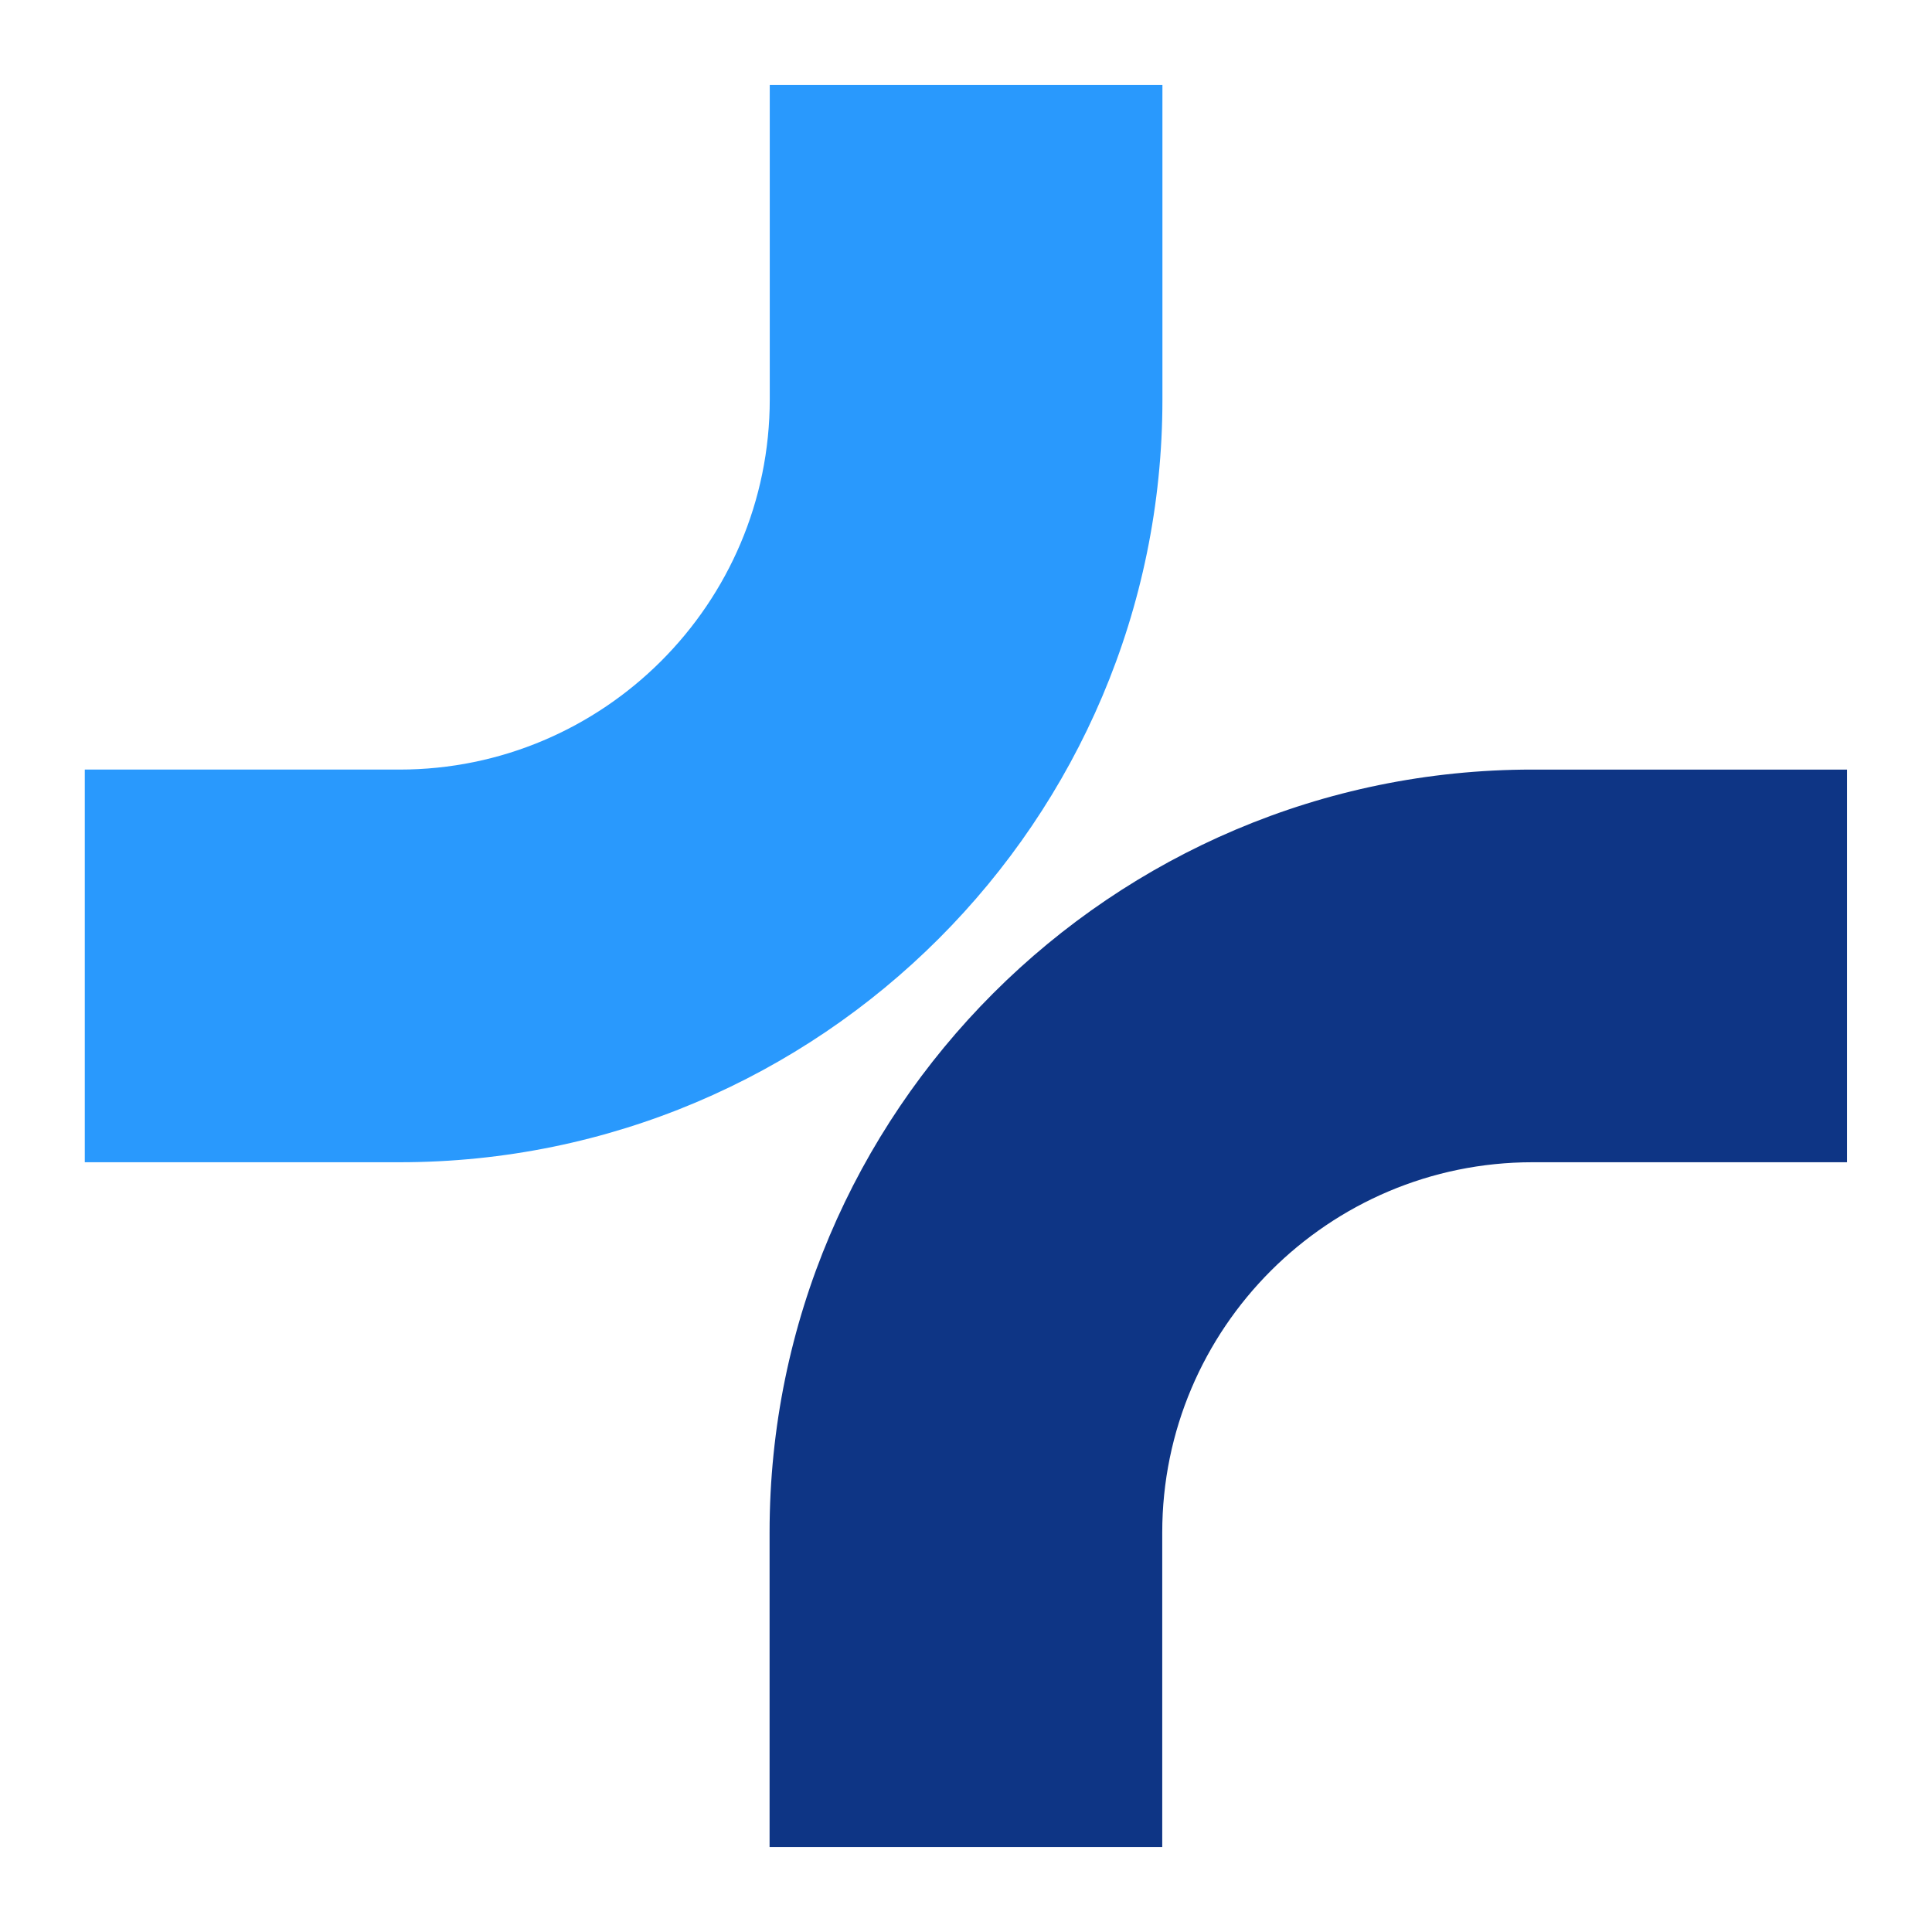 <?xml version="1.0" encoding="utf-8"?><!-- Generator: $$$/GeneralStr/196=Adobe Illustrator 27.6.0, SVG Export Plug-In . SVG Version: 6.00 Build 0)  --><svg version="1.1" id="Calque_1" xmlns="http://www.w3.org/2000/svg" xmlns:xlink="http://www.w3.org/1999/xlink" x="0px" y="0px"     viewBox="0 0 1080 1080" style="enable-background:new 0 0 1080 1080;" xml:space="preserve"><style type="text/css">.st0{clip-path:url(#SVGID_00000057129733251470268020000018163643438914150847_);}.st1{fill:#2999FD;}.st2{fill:#0E3585;}.st3{clip-path:url(#SVGID_00000177466535707847121420000012731472977490966695_);}</style>    <g id="Calque_1_00000107559432343124547250000009748819106142117821_"><g><g><defs><rect id="SVGID_1_" x="-297.3" y="-477" width="3615.9" height="2034"/></defs>    <clipPath id="SVGID_00000156586693671219785920000011740659575484076197_"><use xlink:href="#SVGID_1_"  style="overflow:visible;"/></clipPath>    <g style="clip-path:url(#SVGID_00000156586693671219785920000011740659575484076197_);"><path class="st1" d="M223.3,649.7H47.4V430.2h175.9c114.1,0,207-92.8,207-207V47.5h219.5v175.9C649.8,458.5,458.5,649.8,223.3,649.7L223.3,649.7L223.3,649.7z"/>        <path class="st2" d="M649.7,1032.5H430.2V856.6c0-235.1,191.3-426.4,426.4-426.4h175.9v219.5H856.7c-114.1,0-207,92.8-207,207V1032.5L649.7,1032.5z"/></g></g></g></g>    <g id="Calque_2_00000124153017989011864750000007231268756197872286_"><g><g><defs><rect id="SVGID_00000093867552552753332560000003542286876457460616_" x="2406.9" y="-2083.1" width="1920" height="1080"/></defs>    <clipPath id="SVGID_00000068654775164716583790000016120629694596154009_"><use xlink:href="#SVGID_00000093867552552753332560000003542286876457460616_"  style="overflow:visible;"/></clipPath>    <g style="clip-path:url(#SVGID_00000068654775164716583790000016120629694596154009_);"><path class="st1" d="M2797.5-1521.9H2763v-43.1h34.5c22.4,0,40.6-18.2,40.6-40.6v-34.5h43v34.5C2881.1-1559.4,2843.6-1521.9,2797.5-1521.9L2797.5-1521.9L2797.5-1521.9z"/>        <path class="st2" d="M2881.1-1446.8H2838v-34.5c0-46.1,37.5-83.7,83.6-83.7h34.5v43.1h-34.5c-22.4,0-40.6,18.2-40.6,40.6v34.5H2881.1z"/>        <path class="st1" d="M3467.3-1564.8h18.9l10.8-41h-25.4L3467.3-1564.8z M3431.3-1499.6c8,0,15.1-1.8,21.2-5.3l-6.5-18.3c-1.8,0.7-3.5,1-5.3,1c-3.2,0-4.7-2.4-4.7-7.2v-23h15.6v-21H3436v-25.4l-26.4,2.7v22.7h-7.8v21h7.8v28.6c0,8,1.9,14,5.9,18.1S3424.8-1499.6,3431.3-1499.6L3431.3-1499.6z M3365.2-1501.1h26.4v-72.3h-26.4V-1501.1z M3378.7-1581.5c4.4,0,8-1.3,10.8-4s4.3-6.2,4.3-10.3s-1.5-7.4-4.3-10c-2.8-2.7-6.3-4-10.8-4s-8.1,1.5-10.9,4.1c-2.9,2.7-4.3,6-4.3,9.9c0,4.1,1.3,7.7,4.3,10.3C3370.6-1582.8,3374.2-1581.5,3378.7-1581.5L3378.7-1581.5z M3313.9-1522.6c-4,0-7.2-1.3-9.7-4s-3.7-6.2-3.7-10.6c0-4.1,1.2-7.7,3.7-10.3c2.5-2.7,5.8-4.1,9.7-4.1c3.7,0,6.8,1.5,9.2,4.1c2.4,2.7,3.7,6.2,3.7,10.3c0,4.4-1.3,8-3.7,10.6C3320.7-1523.9,3317.6-1522.6,3313.9-1522.6z M3275.3-1471.9h26.3v-35.3l0.3-0.2c4.6,5.2,10.5,7.7,17.8,7.7c9.9,0,18-3.4,24.2-10.5c6.2-6.9,9.4-15.9,9.4-27.2s-3.1-19.9-9.2-27c-6.2-7.1-13.7-10.6-22.9-10.6c-8,0-14.3,2.9-19.3,8.7h-0.3v-7.2h-26.4L3275.3-1471.9L3275.3-1471.9z M3233.9-1499.6c9.9,0,17.4-2.1,22.7-6.5c5.2-4.3,7.8-10,7.8-17.4c0-6.6-1.9-11.7-5.6-14.9c-3.7-3.2-10-6.2-18.9-9.2c-6.1-1.9-9-3.7-9-5.2c0-1.9,1.5-3,4.6-3c5.3,0,10.5,2.5,15.2,7.5l12.2-17.6c-8.7-6.1-18.1-9.2-28.3-9.2c-8,0-14.5,2.2-19.8,6.5s-8,10.2-8,17.8c0,11.2,7.7,19,23,23.5c4.1,1.3,6.8,2.4,8,3.1s1.9,1.6,1.9,2.5c0,2.1-1.9,2.9-5.5,2.9c-5.9,0-11.9-2.7-18-8.1l-11.9,16.2C3212.3-1503.1,3222.2-1499.6,3233.9-1499.6L3233.9-1499.6z M3158.8-1522.8c-3.8,0-6.9-1.3-9.4-4s-3.7-6.2-3.7-10.5s1.2-7.7,3.7-10.3c2.4-2.7,5.6-4,9.4-4c3.8,0,6.9,1.3,9.3,4c2.4,2.7,3.7,6.2,3.7,10.3s-1.3,7.8-3.7,10.5C3165.6-1524.1,3162.5-1522.8,3158.8-1522.8z M3158.8-1499.6c11.5,0,21.1-3.4,28.5-10.5c7.4-6.9,11.1-15.9,11.1-27.2s-3.7-20.1-11.1-27.2c-7.4-6.9-17-10.5-28.5-10.5s-21.2,3.5-28.6,10.5c-7.4,7.1-11.1,16.1-11.1,27.2s3.7,20.2,11.1,27.2C3137.5-1503,3147-1499.6,3158.8-1499.6z M3018-1501.1h28.3v-38.2h31.7v38.2h28.3v-104.8H3078v41.8h-31.7v-41.8H3018V-1501.1z"/>        <path class="st2" d="M3936.1-1499.6c9.9,0,17.4-2.1,22.7-6.5c5.2-4.3,7.8-10,7.8-17.4c0-6.6-1.9-11.7-5.6-14.9c-3.7-3.2-10-6.2-18.9-9.1c-6.1-1.9-9-3.7-9-5.2c0-1.9,1.5-3,4.6-3c5.3,0,10.5,2.5,15.2,7.5l12.2-17.6c-8.7-6.1-18.1-9.2-28.3-9.2c-8,0-14.5,2.2-19.8,6.5s-8,10.2-8,17.8c0,11.2,7.7,19,23,23.5c4.1,1.3,6.8,2.4,8,3.1s1.9,1.6,1.9,2.5c0,2.1-1.9,2.9-5.5,2.9c-5.9,0-11.9-2.7-18-8.1l-11.9,16.2C3914.6-1503.1,3924.4-1499.6,3936.1-1499.6L3936.1-1499.6z M3870.5-1499.6c9.9,0,17.4-2.1,22.7-6.5c5.2-4.3,7.8-10,7.8-17.4c0-6.6-1.9-11.7-5.6-14.9c-3.7-3.2-10-6.2-18.9-9.1c-6.1-1.9-9-3.7-9-5.2c0-1.9,1.5-3,4.6-3c5.3,0,10.5,2.5,15.2,7.5l12.2-17.6c-8.7-6.1-18.2-9.2-28.3-9.2c-8,0-14.5,2.2-19.8,6.5s-8,10.2-8,17.8c0,11.2,7.7,19,23,23.5c4.1,1.3,6.8,2.4,8,3.1s1.9,1.6,1.9,2.5c0,2.1-1.9,2.9-5.5,2.9c-5.9,0-11.9-2.7-18-8.1l-11.9,16.2C3849-1503.1,3858.8-1499.6,3870.5-1499.6L3870.5-1499.6z M3798.7-1554.8c5.9,0,9.6,3.2,10.9,9.7h-22.4c0.6-3,1.9-5.3,4-7.1C3793.2-1553.9,3795.7-1554.8,3798.7-1554.8z M3835.1-1537.8c0-10.8-3.5-19.6-10.3-26.6c-6.9-6.9-15.6-10.5-26-10.5c-10.9,0-19.9,3.5-27,10.6s-10.5,16.1-10.5,27s3.5,20.1,10.8,27.2c7.1,7.1,16.2,10.5,27.1,10.5c15.4,0,26.4-4.1,33.5-12.7l-14.2-15.6c-4.7,5-10,7.5-16.2,7.5c-4.1,0-7.7-0.9-10.3-2.7c-2.7-1.8-4.3-4.3-4.9-7.7h47.4C3834.8-1533.1,3835.1-1535.4,3835.1-1537.8L3835.1-1537.8z M3721.8-1499.6c14.5,0,25.4-4,32.8-12.1l-15.5-17.1c-4.1,4-8.7,5.9-14,5.9c-4.4,0-8-1.2-10.8-3.8c-2.8-2.7-4.1-6-4.1-10.3s1.3-7.7,4.1-10.3c2.7-2.7,6.2-4,10.6-4c5.3,0,9.4,2.1,12.4,5.9l16.7-17.3c-7.4-8-17.9-11.9-31.6-11.9c-11.8,0-21.1,3.5-28.2,10.3c-7.1,6.9-10.6,16.1-10.6,27.4s3.5,20.1,10.8,27C3701.5-1503,3710.6-1499.6,3721.8-1499.6L3721.8-1499.6z M3644.1-1499.6c14.5,0,25.4-4,32.8-12.1l-15.5-17.1c-4.1,4-8.7,5.9-14,5.9c-4.4,0-8-1.2-10.8-3.8s-4.1-6-4.1-10.3s1.3-7.7,4.1-10.3c2.7-2.7,6.2-4,10.6-4c5.3,0,9.4,2.1,12.4,5.9l16.7-17.3c-7.4-8-17.8-11.9-31.6-11.9c-11.8,0-21.1,3.5-28.2,10.3c-7.1,6.9-10.6,16.1-10.6,27.4s3.5,20.1,10.8,27C3623.8-1503,3632.9-1499.6,3644.1-1499.6L3644.1-1499.6z M3542.4-1541.5l9.4-30.2h0.3l9.4,30.2H3542.4L3542.4-1541.5z M3500.5-1501.1h29.4l5.3-17h33.6l5.3,17h29.2l-37.9-104.8h-26.8L3500.5-1501.1L3500.5-1501.1z"/></g></g></g></g></svg>